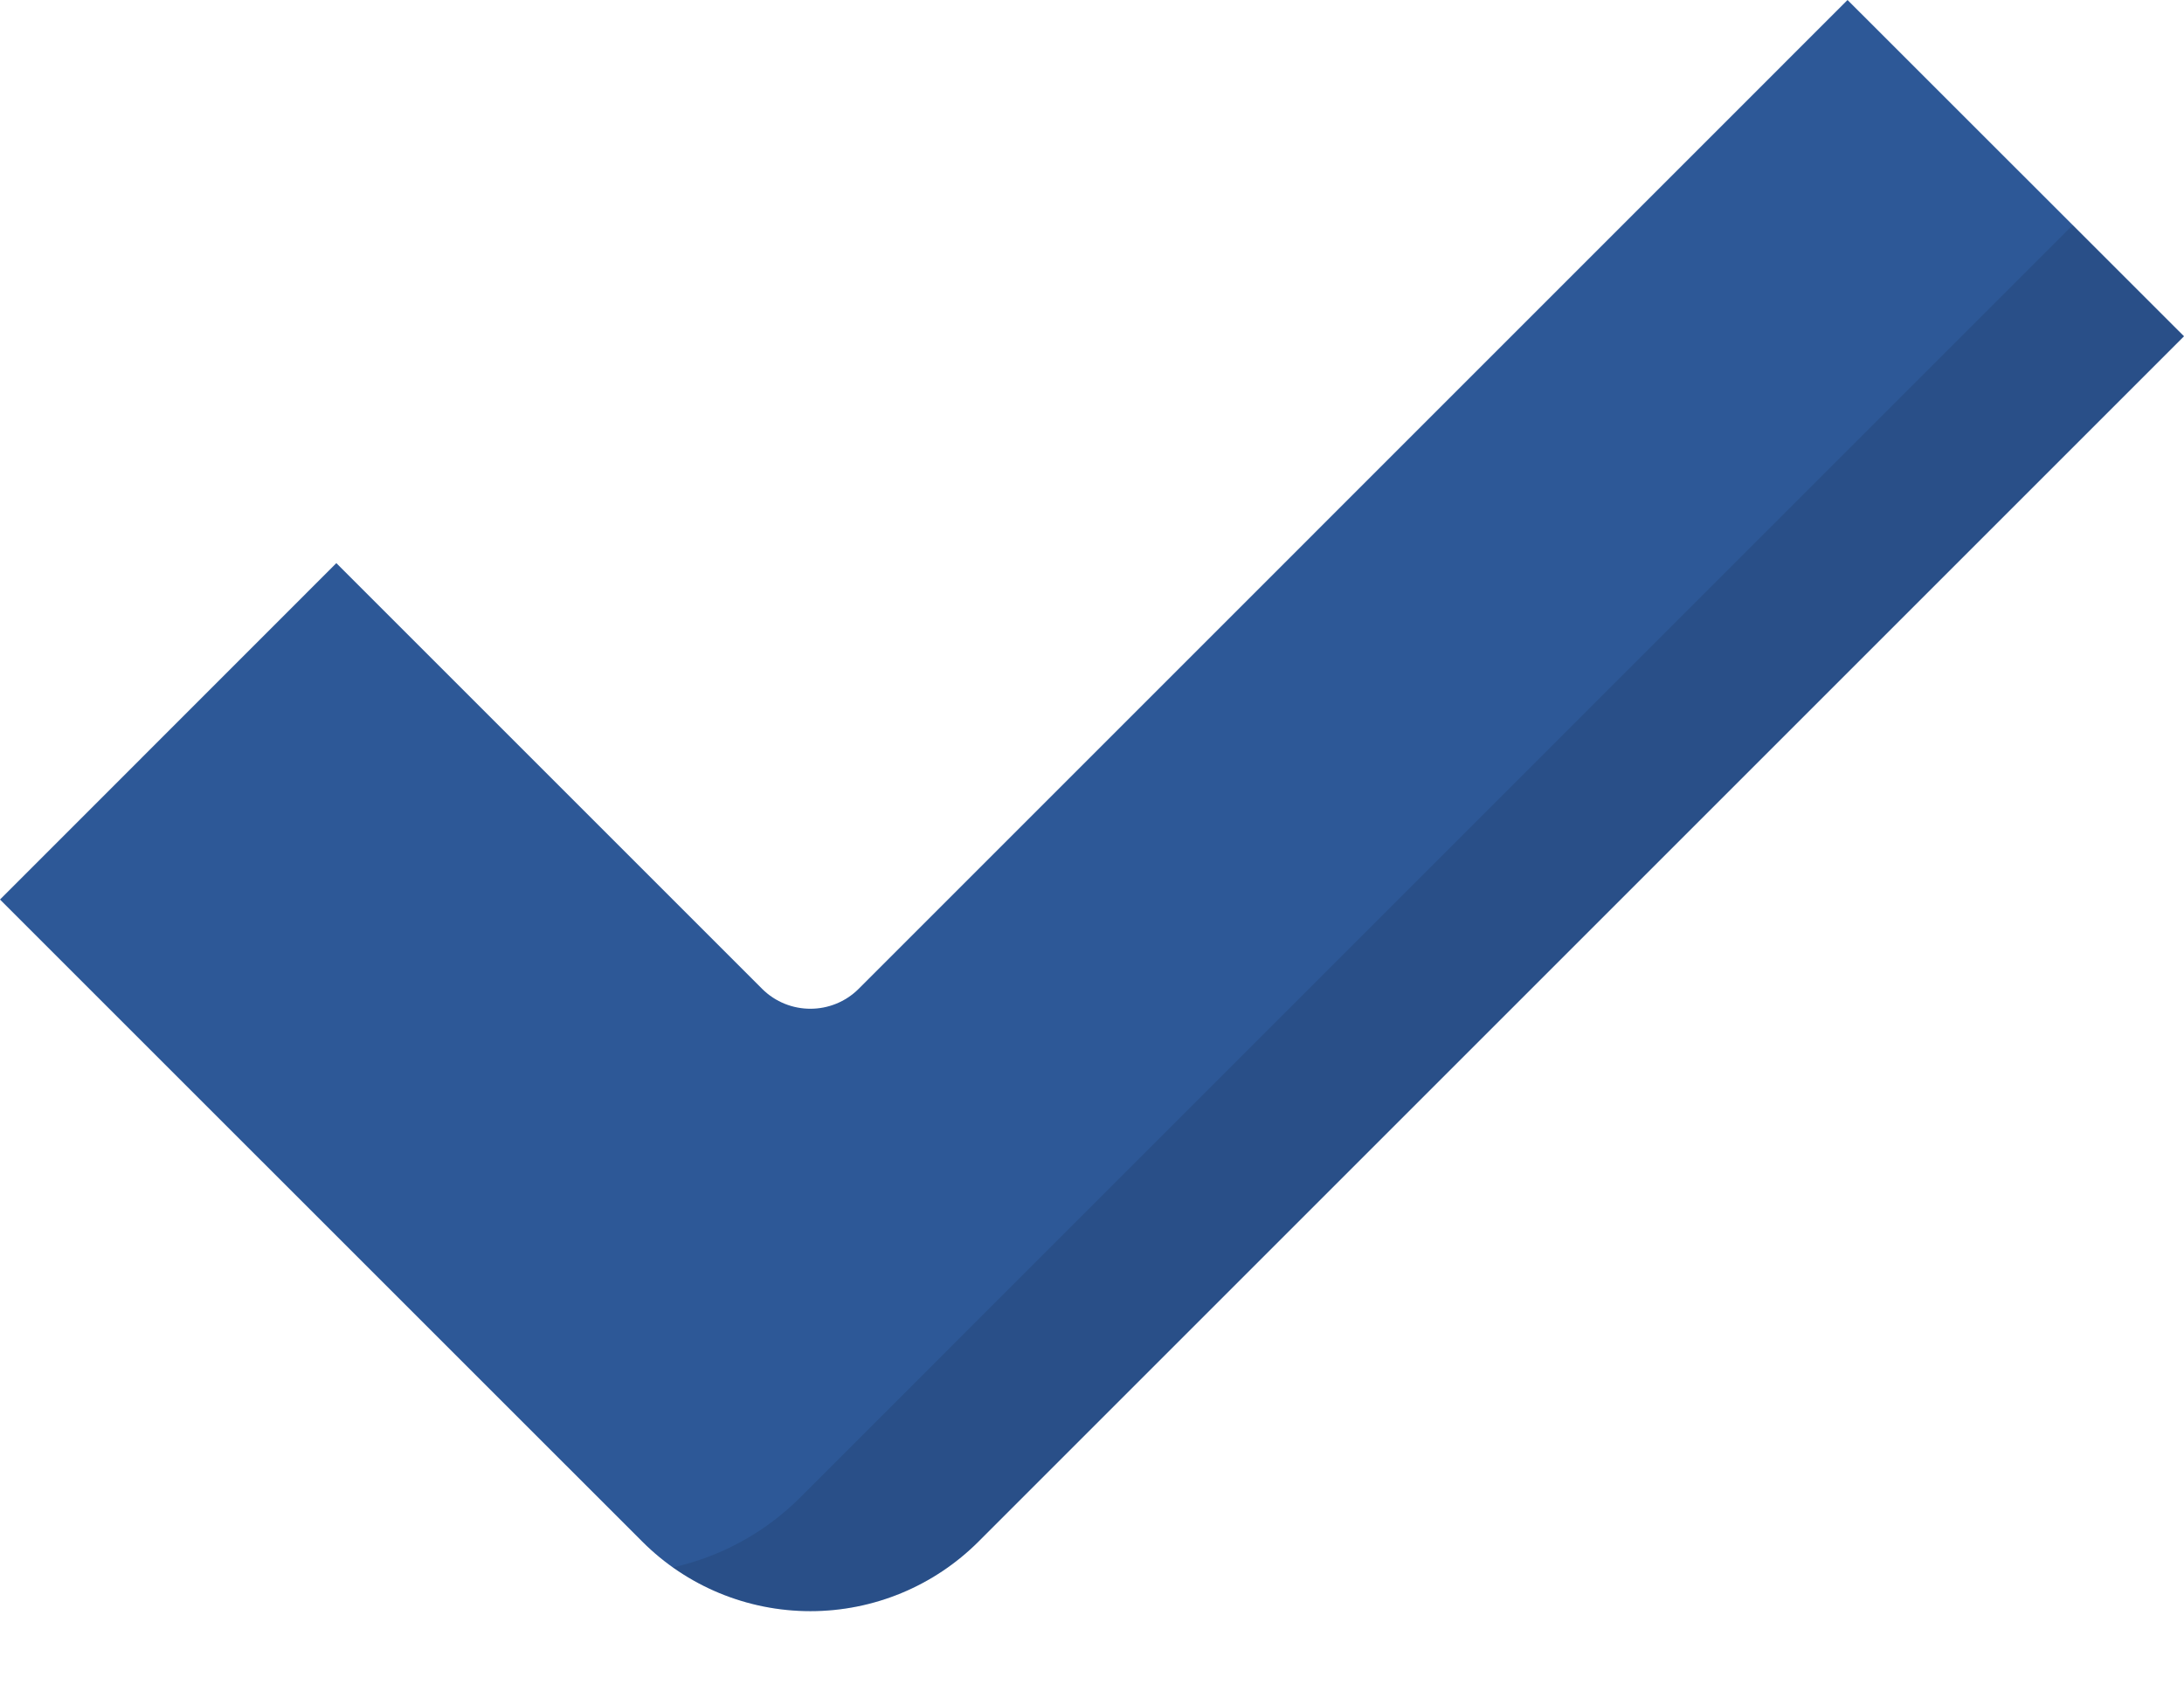 <svg width="18" height="14" viewBox="0 0 18 14" fill="none" xmlns="http://www.w3.org/2000/svg">
<path d="M15.227 0L7.077 8.151C6.857 8.37 6.501 8.37 6.281 8.151L2.772 4.642L0 7.415L5.293 12.707C5.66 13.075 6.159 13.281 6.679 13.281C7.199 13.281 7.697 13.075 8.065 12.707L18 2.772L15.227 0Z" fill="#2D5897"/>
<g opacity="0.1">
<path d="M17.083 1.855L6.595 12.344C6.305 12.634 5.94 12.832 5.546 12.92C5.875 13.153 6.27 13.281 6.679 13.281C7.199 13.281 7.698 13.075 8.065 12.707L18 2.772L17.083 1.855Z" fill="black"/>
</g>
</svg>
